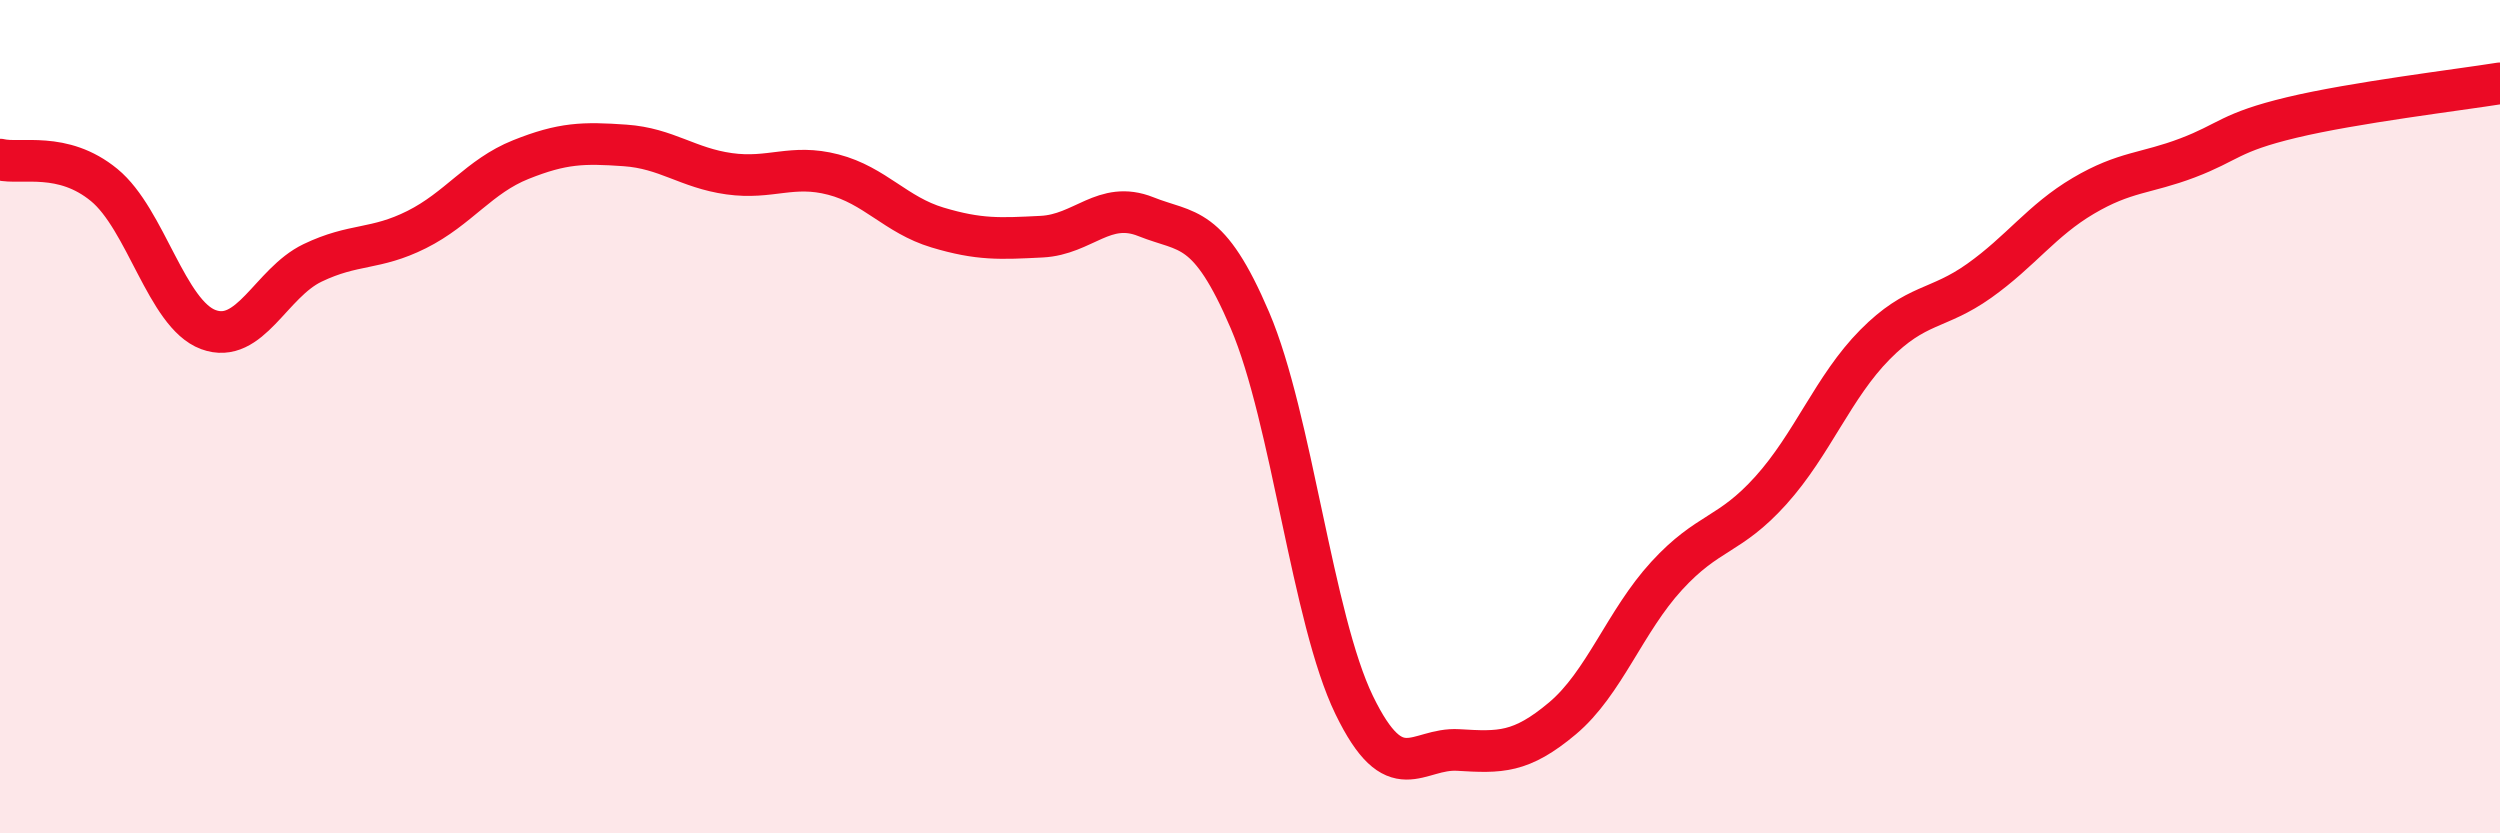 
    <svg width="60" height="20" viewBox="0 0 60 20" xmlns="http://www.w3.org/2000/svg">
      <path
        d="M 0,3.83 C 0.5,3.95 1.5,3.62 2.5,4.44 C 3.5,5.26 4,7.54 5,7.91 C 6,8.28 6.5,6.79 7.5,6.31 C 8.5,5.83 9,6.01 10,5.51 C 11,5.01 11.5,4.23 12.5,3.83 C 13.5,3.43 14,3.42 15,3.49 C 16,3.56 16.5,4.03 17.5,4.17 C 18.5,4.31 19,3.93 20,4.19 C 21,4.45 21.5,5.16 22.5,5.46 C 23.5,5.76 24,5.73 25,5.68 C 26,5.63 26.5,4.8 27.5,5.2 C 28.5,5.6 29,5.35 30,7.69 C 31,10.03 31.5,14.86 32.5,16.92 C 33.5,18.98 34,17.94 35,18 C 36,18.06 36.5,18.08 37.5,17.24 C 38.5,16.4 39,14.91 40,13.82 C 41,12.73 41.5,12.88 42.5,11.77 C 43.5,10.66 44,9.28 45,8.27 C 46,7.26 46.5,7.45 47.5,6.74 C 48.5,6.03 49,5.29 50,4.7 C 51,4.11 51.5,4.17 52.5,3.79 C 53.5,3.41 53.5,3.18 55,2.82 C 56.5,2.46 59,2.16 60,2L60 20L0 20Z"
        fill="#EB0A25"
        opacity="0.1"
        stroke-linecap="round"
        stroke-linejoin="round"
      />
      <path
        d="M 0,3.83 C 0.5,3.95 1.5,3.62 2.5,4.44 C 3.5,5.26 4,7.54 5,7.91 C 6,8.28 6.5,6.79 7.5,6.31 C 8.5,5.83 9,6.01 10,5.51 C 11,5.01 11.5,4.23 12.5,3.83 C 13.5,3.43 14,3.42 15,3.49 C 16,3.56 16.5,4.03 17.5,4.17 C 18.5,4.31 19,3.93 20,4.19 C 21,4.45 21.5,5.16 22.5,5.46 C 23.5,5.76 24,5.73 25,5.68 C 26,5.63 26.5,4.8 27.5,5.2 C 28.5,5.6 29,5.35 30,7.69 C 31,10.03 31.5,14.86 32.5,16.92 C 33.5,18.98 34,17.94 35,18 C 36,18.06 36.5,18.08 37.5,17.24 C 38.5,16.4 39,14.91 40,13.82 C 41,12.73 41.5,12.88 42.5,11.77 C 43.5,10.66 44,9.28 45,8.27 C 46,7.26 46.5,7.45 47.5,6.74 C 48.5,6.03 49,5.29 50,4.7 C 51,4.11 51.5,4.17 52.5,3.79 C 53.5,3.41 53.5,3.18 55,2.82 C 56.5,2.46 59,2.16 60,2"
        stroke="#EB0A25"
        stroke-width="1"
        fill="none"
        stroke-linecap="round"
        stroke-linejoin="round"
      />
    </svg>
  
